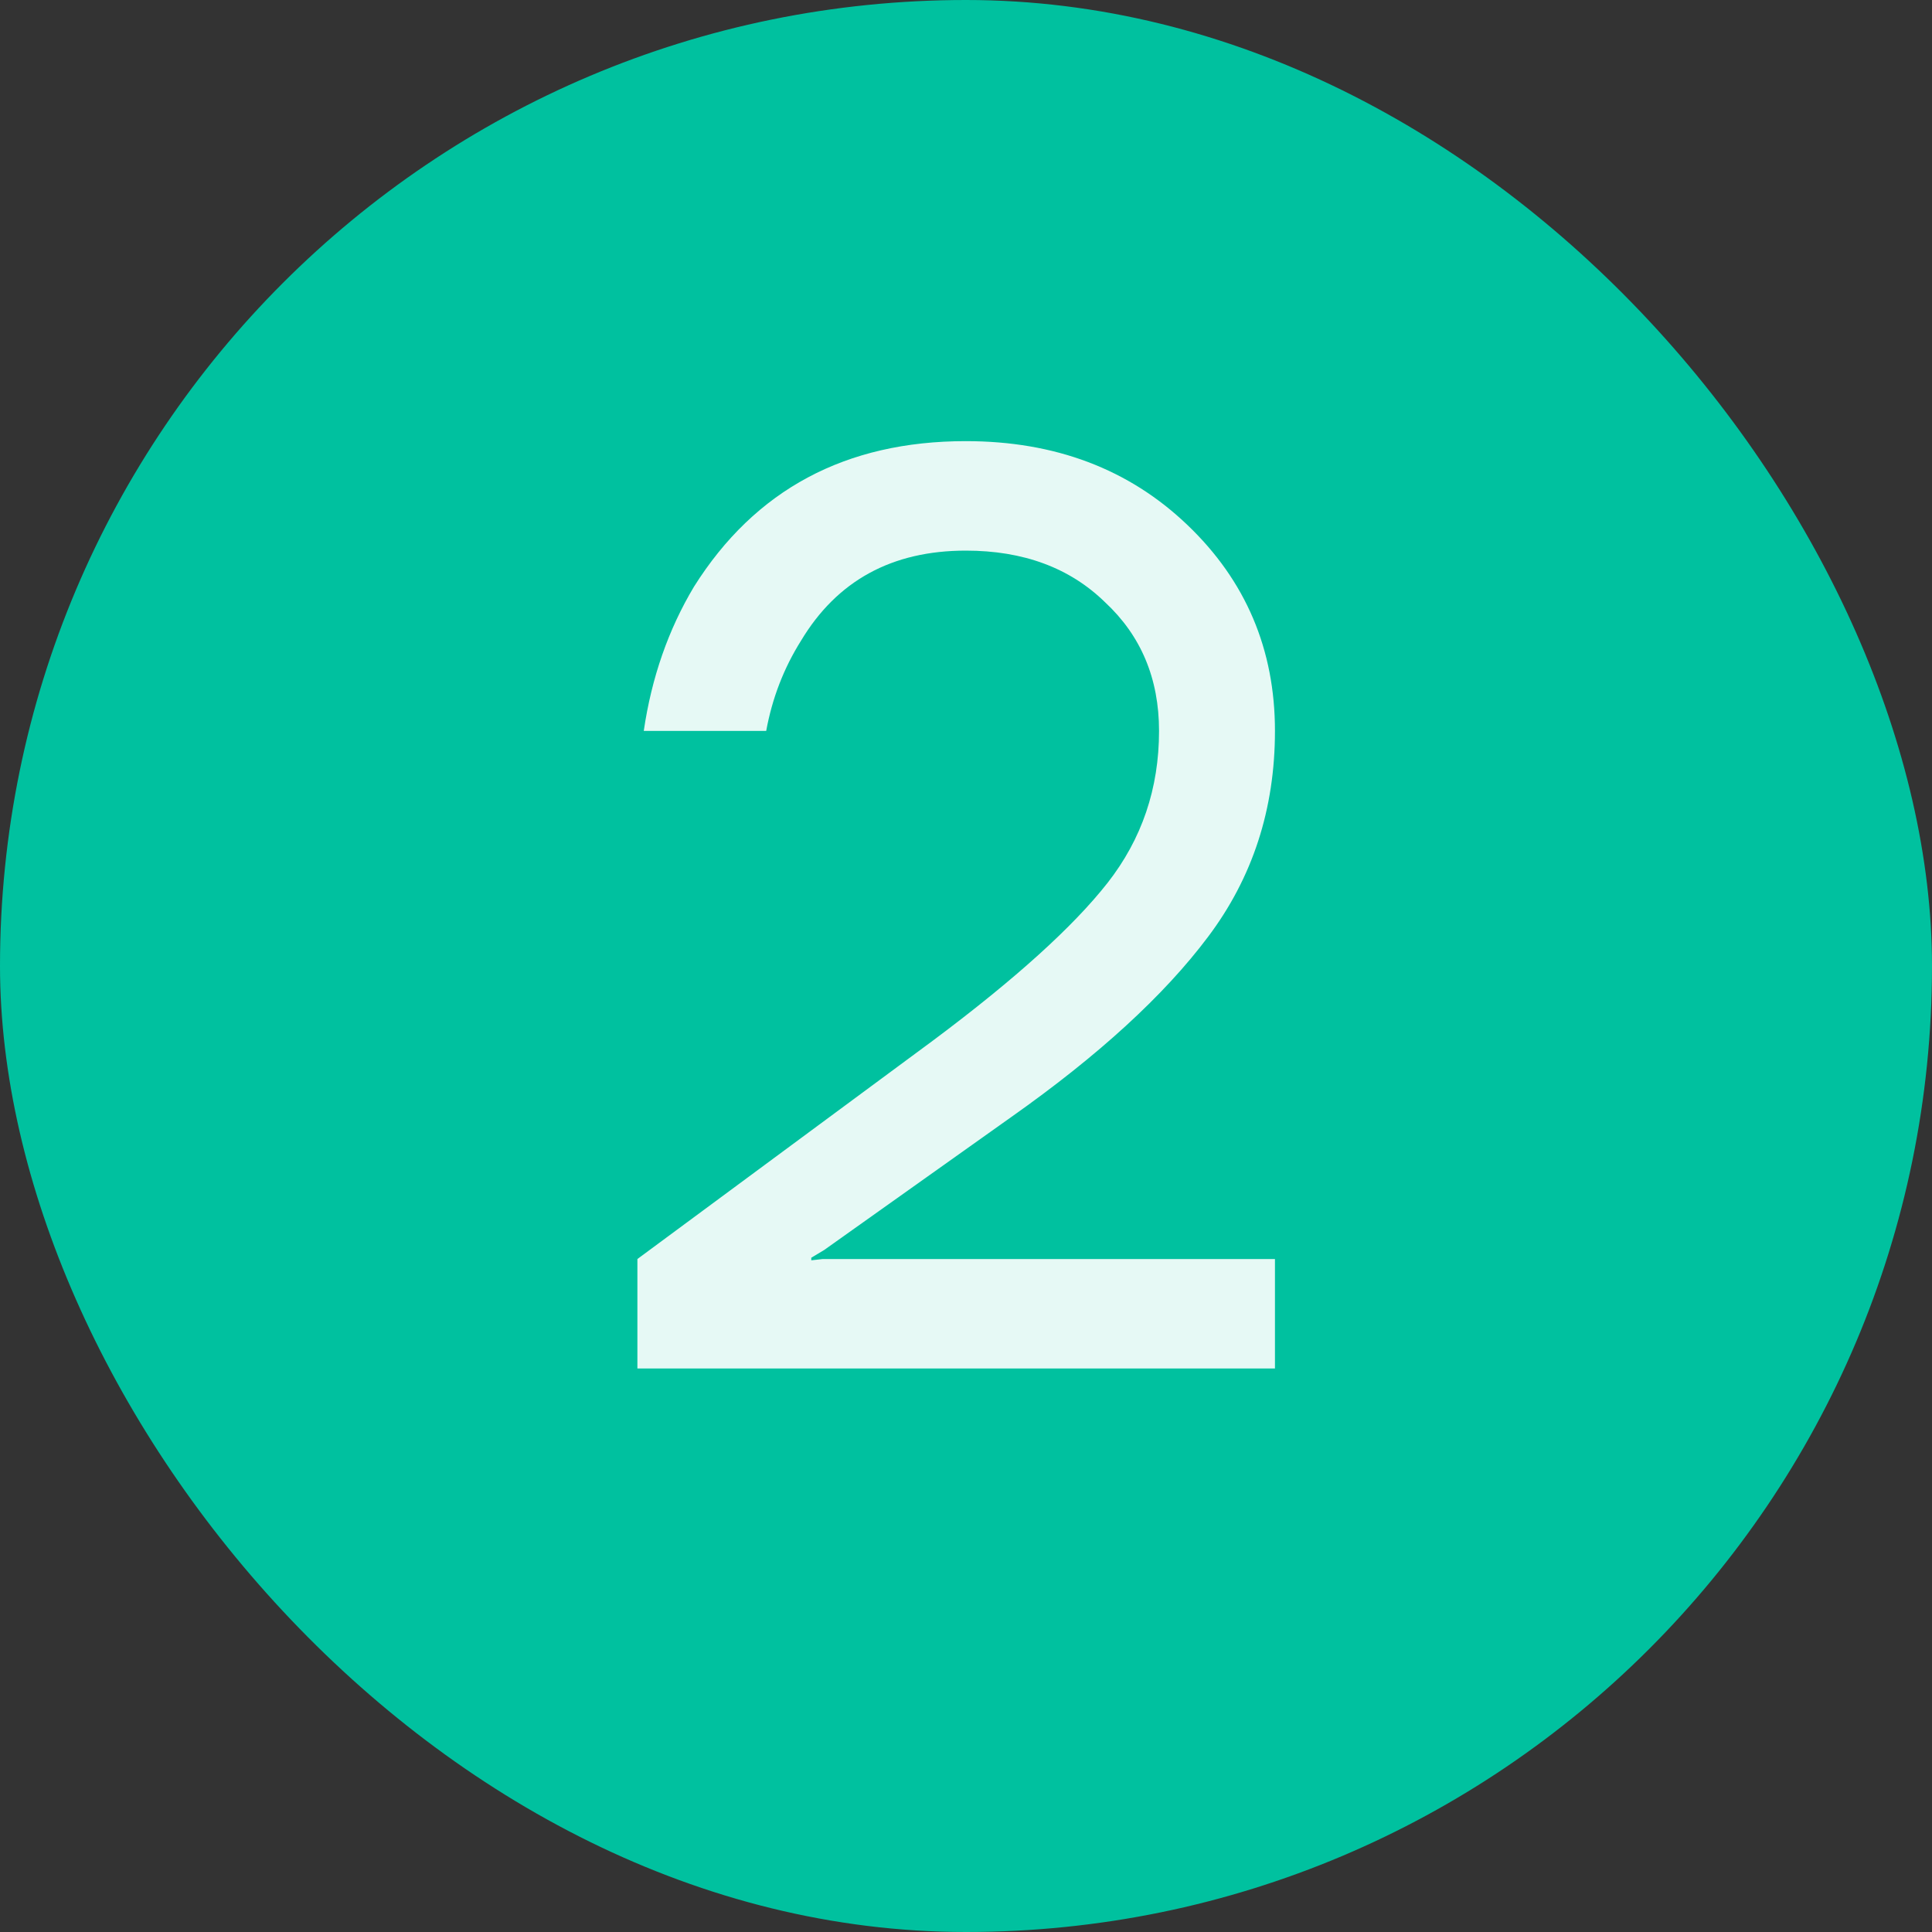 <?xml version="1.0" encoding="UTF-8"?> <svg xmlns="http://www.w3.org/2000/svg" width="24" height="24" viewBox="0 0 24 24" fill="none"><rect x="0" y="0" width="24" height="24" fill="#333333" stroke="none"/><rect width="24" height="24" rx="12" fill="#00C19F"></rect><path d="M7.918 17V15.64L11.598 12.92C12.611 12.163 13.331 11.512 13.758 10.968C14.184 10.424 14.398 9.795 14.398 9.08C14.398 8.429 14.174 7.896 13.726 7.48C13.288 7.053 12.712 6.84 11.998 6.84C11.08 6.84 10.398 7.213 9.95 7.96C9.736 8.301 9.592 8.675 9.518 9.08H7.997C8.094 8.419 8.302 7.821 8.621 7.288C9.379 6.083 10.504 5.48 11.998 5.48C13.107 5.48 14.024 5.827 14.749 6.52C15.475 7.213 15.838 8.067 15.838 9.08C15.838 10.051 15.56 10.904 15.005 11.64C14.461 12.365 13.646 13.112 12.557 13.88L10.238 15.528L10.078 15.624V15.656L10.222 15.64H15.838V17H7.918Z" fill="#E6F9F5"></path></svg> 